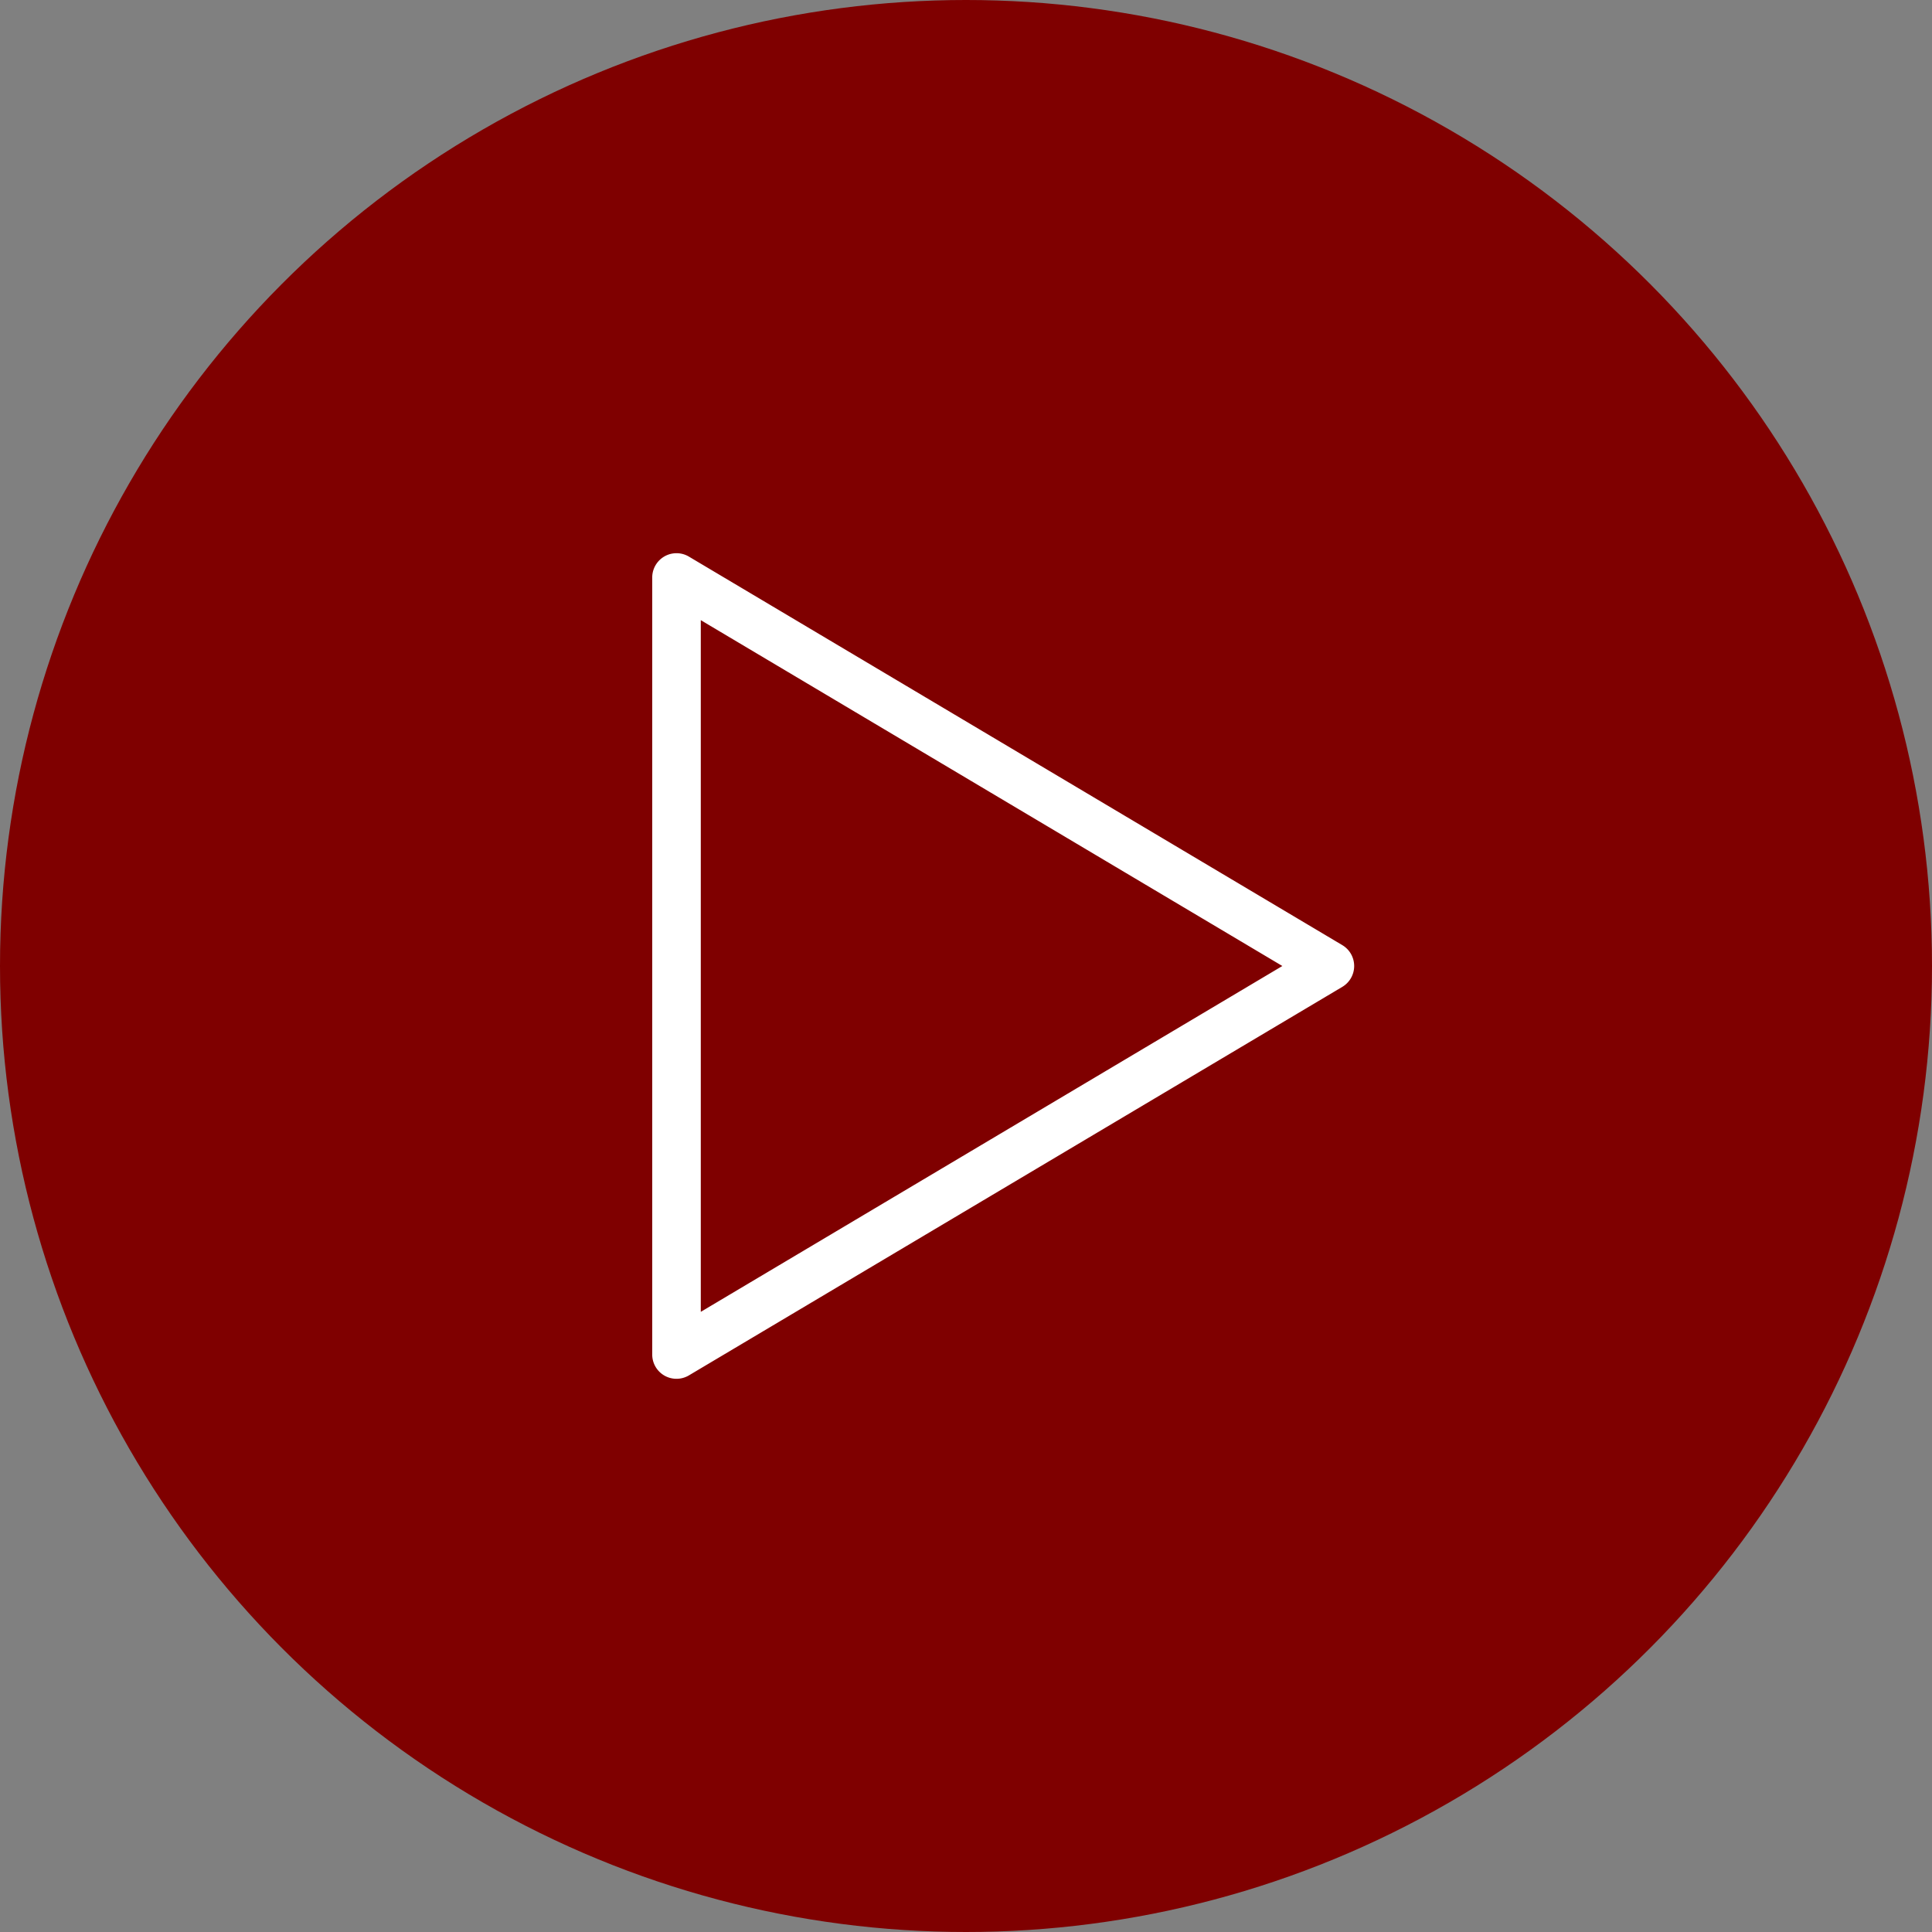<svg id="play" xmlns="http://www.w3.org/2000/svg" viewBox="0 0 39.782 39.782">
  <rect x="0" y="0" width="39.782" height="39.782" fill="#808080" stroke="none"/>
  <circle cx="19.891" cy="19.891" r="19.891" style="fill: #7f0000"/>
  <path d="M14.039,28.5a.5.5,0,0,1-.247-.065A.5.5,0,0,1,13.539,28V12a.5.5,0,0,1,.755-.43l13.454,8a.5.5,0,0,1,0,.86l-13.454,8A.5.5,0,0,1,14.039,28.5Zm.5-15.621V27.121L26.514,20Z" transform="translate(-0.109 -0.109)" style="fill: #fff"/>
</svg>
